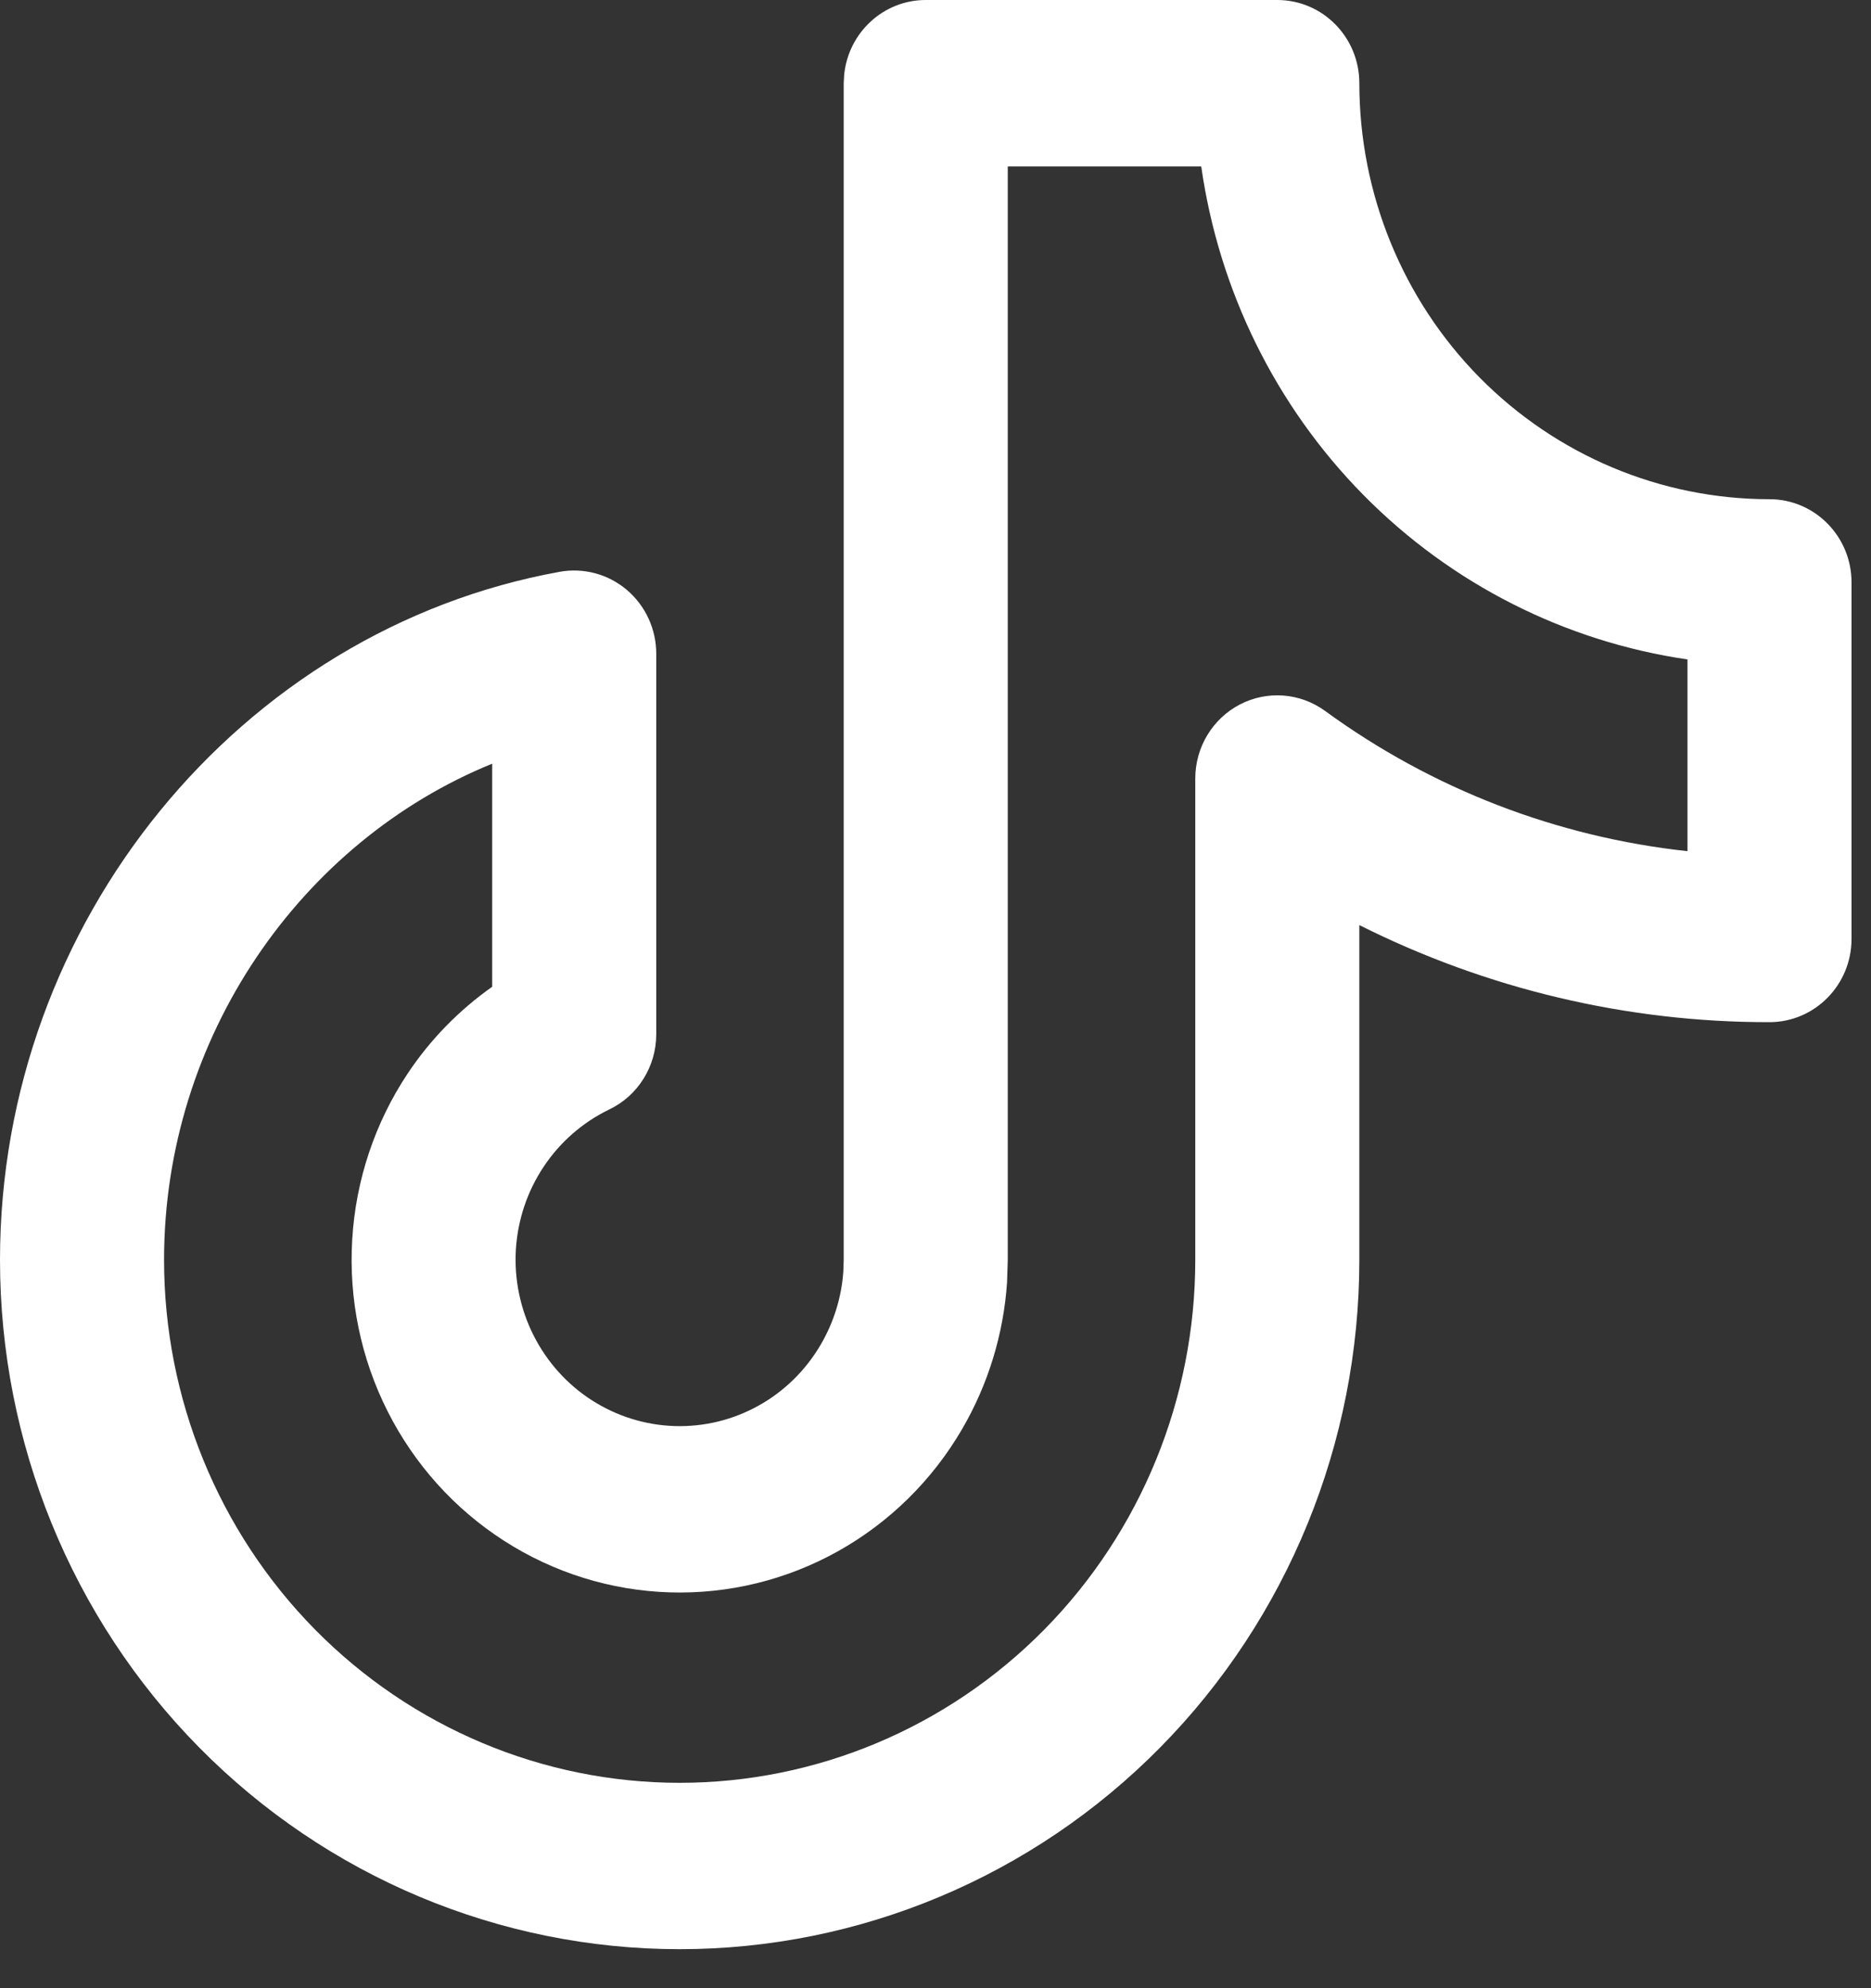 <?xml version="1.0" encoding="utf-8"?>
<svg xmlns="http://www.w3.org/2000/svg" fill="none" height="100%" overflow="visible" preserveAspectRatio="none" style="display: block;" viewBox="0 0 32 34" width="100%">
<rect x="0" y="0" width="32" height="34" fill="#333333" stroke="none"/>
<path d="M20.443 13.313C20.443 12.779 20.738 12.291 21.206 12.047C21.674 11.804 22.238 11.847 22.665 12.159C24.496 13.495 26.633 14.315 28.861 14.556V11.277C26.775 10.972 24.827 9.994 23.319 8.465C21.812 6.936 20.846 4.961 20.545 2.846H17.236V21.545L17.224 21.926C17.165 22.811 16.902 23.672 16.455 24.439C15.944 25.316 15.21 26.038 14.33 26.529C13.451 27.02 12.457 27.262 11.454 27.231C10.45 27.2 9.473 26.896 8.624 26.351C7.776 25.807 7.087 25.042 6.63 24.136C6.172 23.23 5.963 22.215 6.024 21.199C6.084 20.182 6.412 19.2 6.974 18.356C7.362 17.774 7.853 17.273 8.418 16.875V13.06C5.149 14.39 2.806 17.734 2.806 21.545C2.806 23.917 3.736 26.191 5.389 27.868C7.043 29.545 9.286 30.488 11.624 30.488C13.963 30.488 16.206 29.545 17.86 27.868C19.513 26.191 20.443 23.917 20.443 21.545V13.313ZM23.249 21.545C23.249 24.671 22.025 27.67 19.845 29.881C17.665 32.092 14.707 33.333 11.624 33.333C8.541 33.333 5.584 32.092 3.404 29.881C1.224 27.67 0 24.671 0 21.545C0 15.769 4.107 10.766 9.575 9.778C9.983 9.705 10.403 9.818 10.721 10.088C11.039 10.358 11.224 10.758 11.224 11.179V17.686C11.224 18.236 10.912 18.737 10.422 18.972C9.968 19.191 9.58 19.529 9.299 19.951C9.018 20.372 8.854 20.862 8.823 21.37C8.793 21.878 8.898 22.386 9.127 22.839C9.356 23.292 9.7 23.675 10.124 23.947C10.549 24.219 11.037 24.371 11.538 24.387C12.04 24.403 12.537 24.282 12.977 24.036C13.417 23.791 13.783 23.43 14.039 22.991C14.262 22.608 14.395 22.178 14.424 21.735L14.43 21.545V1.423L14.438 1.277C14.51 0.56 15.107 0 15.833 0H21.846C22.621 0 23.249 0.637 23.249 1.423C23.249 3.309 23.988 5.119 25.303 6.453C26.619 7.787 28.403 8.537 30.264 8.537C31.038 8.537 31.667 9.174 31.667 9.959V16.057C31.667 16.841 31.04 17.478 30.267 17.48C27.821 17.484 25.421 16.91 23.249 15.82V21.545Z" fill="white" id="icon"/>
</svg>